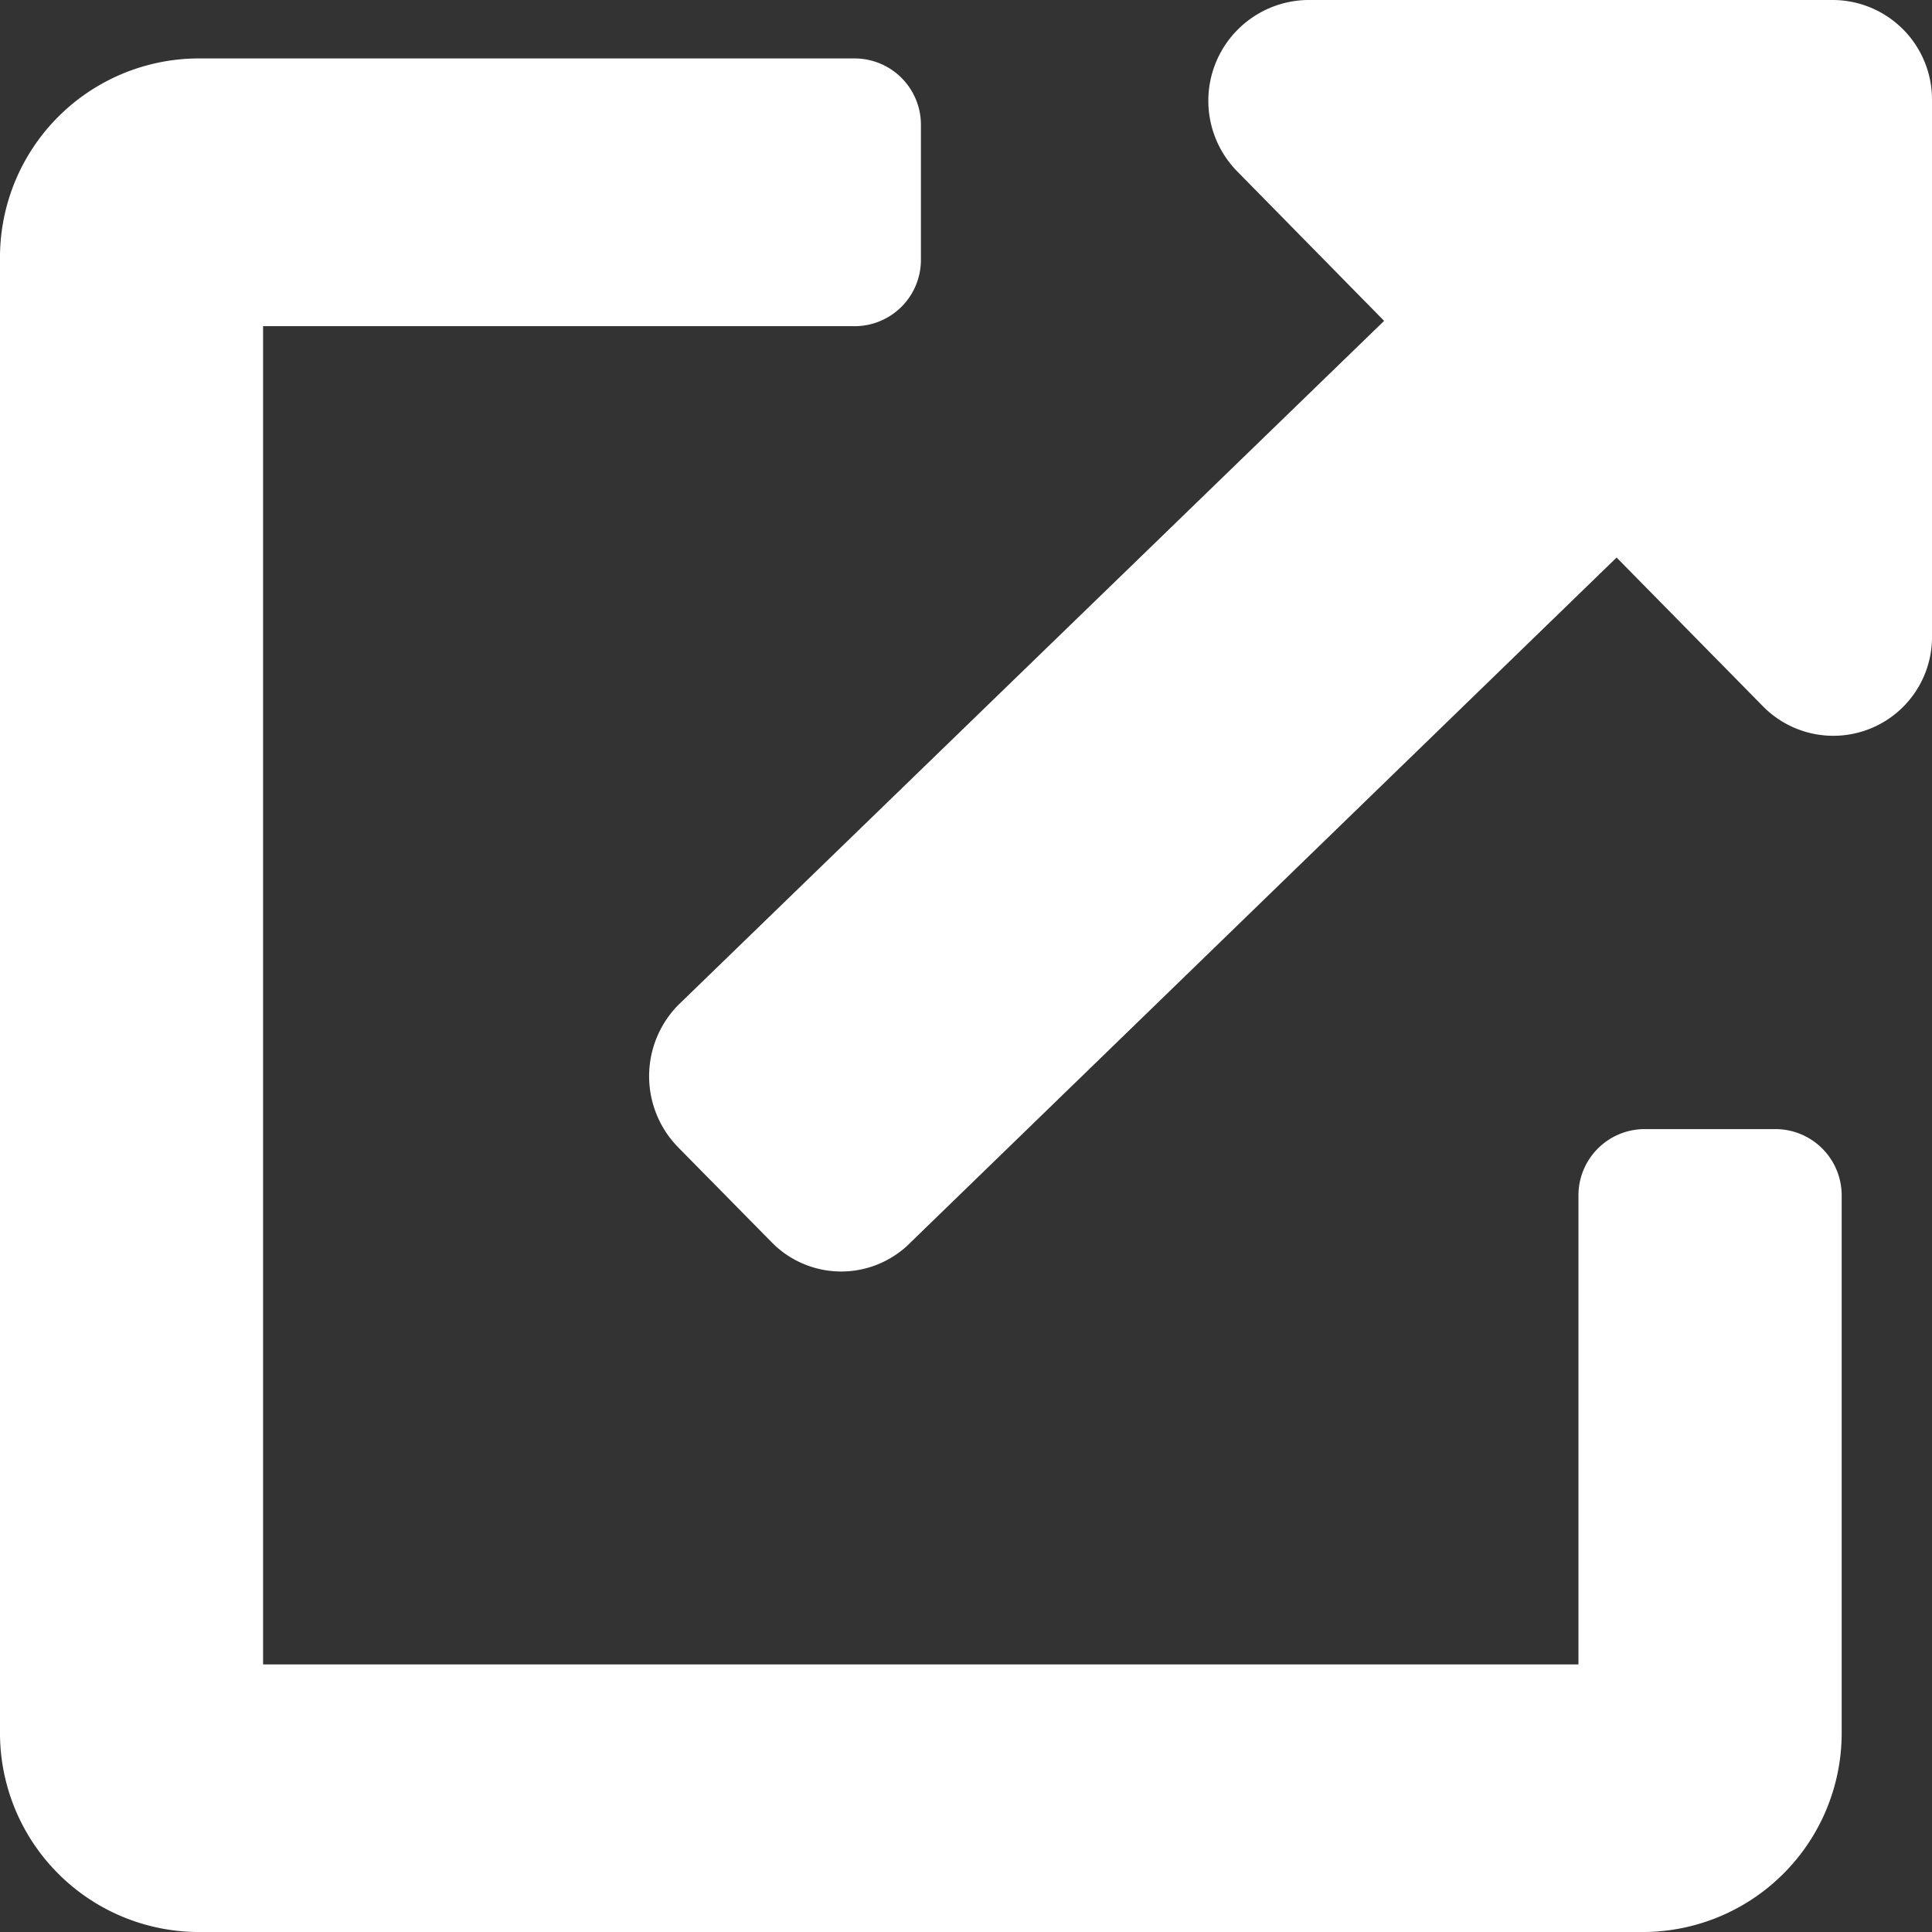 <svg
  xmlns="http://www.w3.org/2000/svg"
  width="12"
  height="12"
  viewBox="0 0 12 12"
>
  <rect x="0" y="0" width="12" height="12" fill="#333333" stroke="none"/>
  <path
    id="link"
    d="M11.03,57.013h-.817a.412.412,0,0,0-.409.416v2.909H1.634V52.026H5.311a.412.412,0,0,0,.409-.416v-.831a.412.412,0,0,0-.409-.416H1.226A1.236,1.236,0,0,0,0,51.61v9.143A1.236,1.236,0,0,0,1.226,62h8.987a1.236,1.236,0,0,0,1.226-1.247V57.429A.412.412,0,0,0,11.03,57.013ZM11.387,50H8.119a.626.626,0,0,0-.434,1.065l.912.928-4.385,4.25a.631.631,0,0,0,0,.883l.579.588a.605.605,0,0,0,.868,0l4.382-4.251.912.927A.613.613,0,0,0,12,53.948V50.623A.618.618,0,0,0,11.387,50Z"
    transform="translate(0 -50)"
    fill="#ffffff"
  />
</svg>